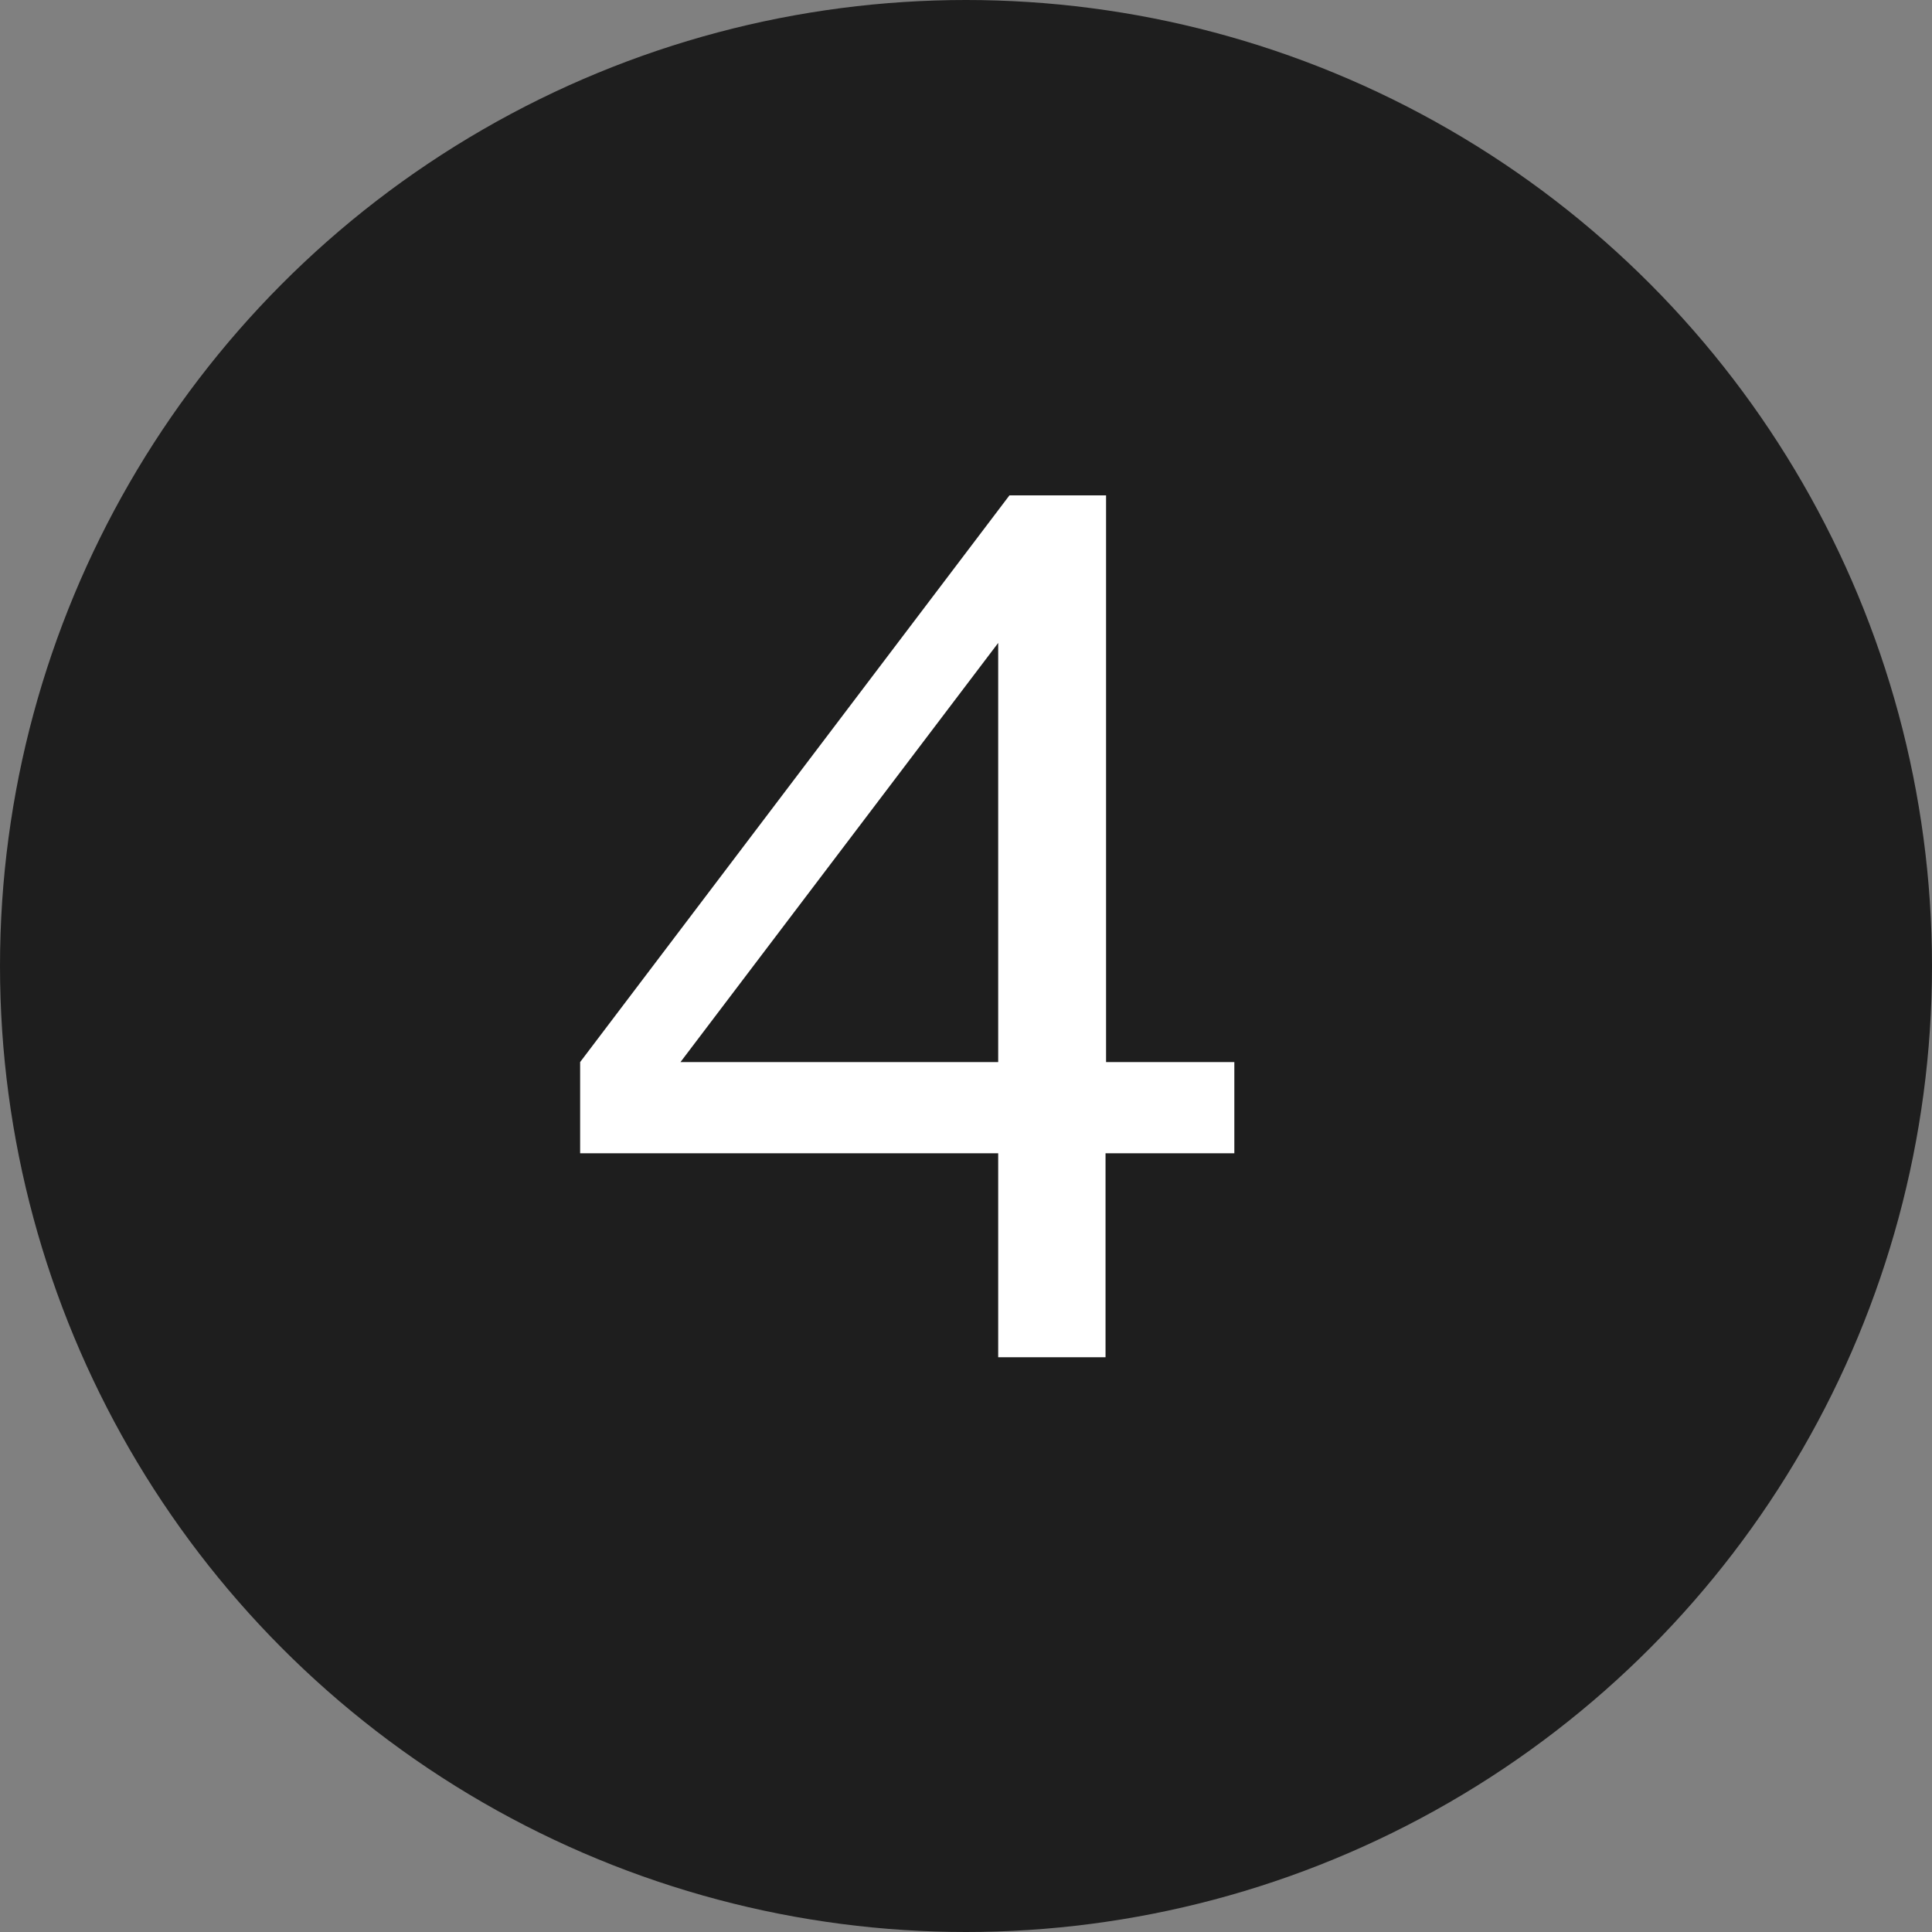 <svg xmlns="http://www.w3.org/2000/svg" width="36" height="36" viewBox="0 0 36 36">
  <rect x="0" y="0" width="36" height="36" fill="#808080" stroke="none"/>
  <title>Asset 4</title>
  <g id="Layer_2" data-name="Layer 2">
    <g id="contents">
      <g>
        <circle cx="18" cy="18" r="18" fill="#1e1e1e"/>
        <path d="M20.6,21.49v3.8h-2v-3.8H10.81v-1.7l8-10.56h1.8V19.79H23v1.7Zm-2-9.51-5.92,7.81h5.92Z" fill="#fff"/>
      </g>
    </g>
  </g>
</svg>
